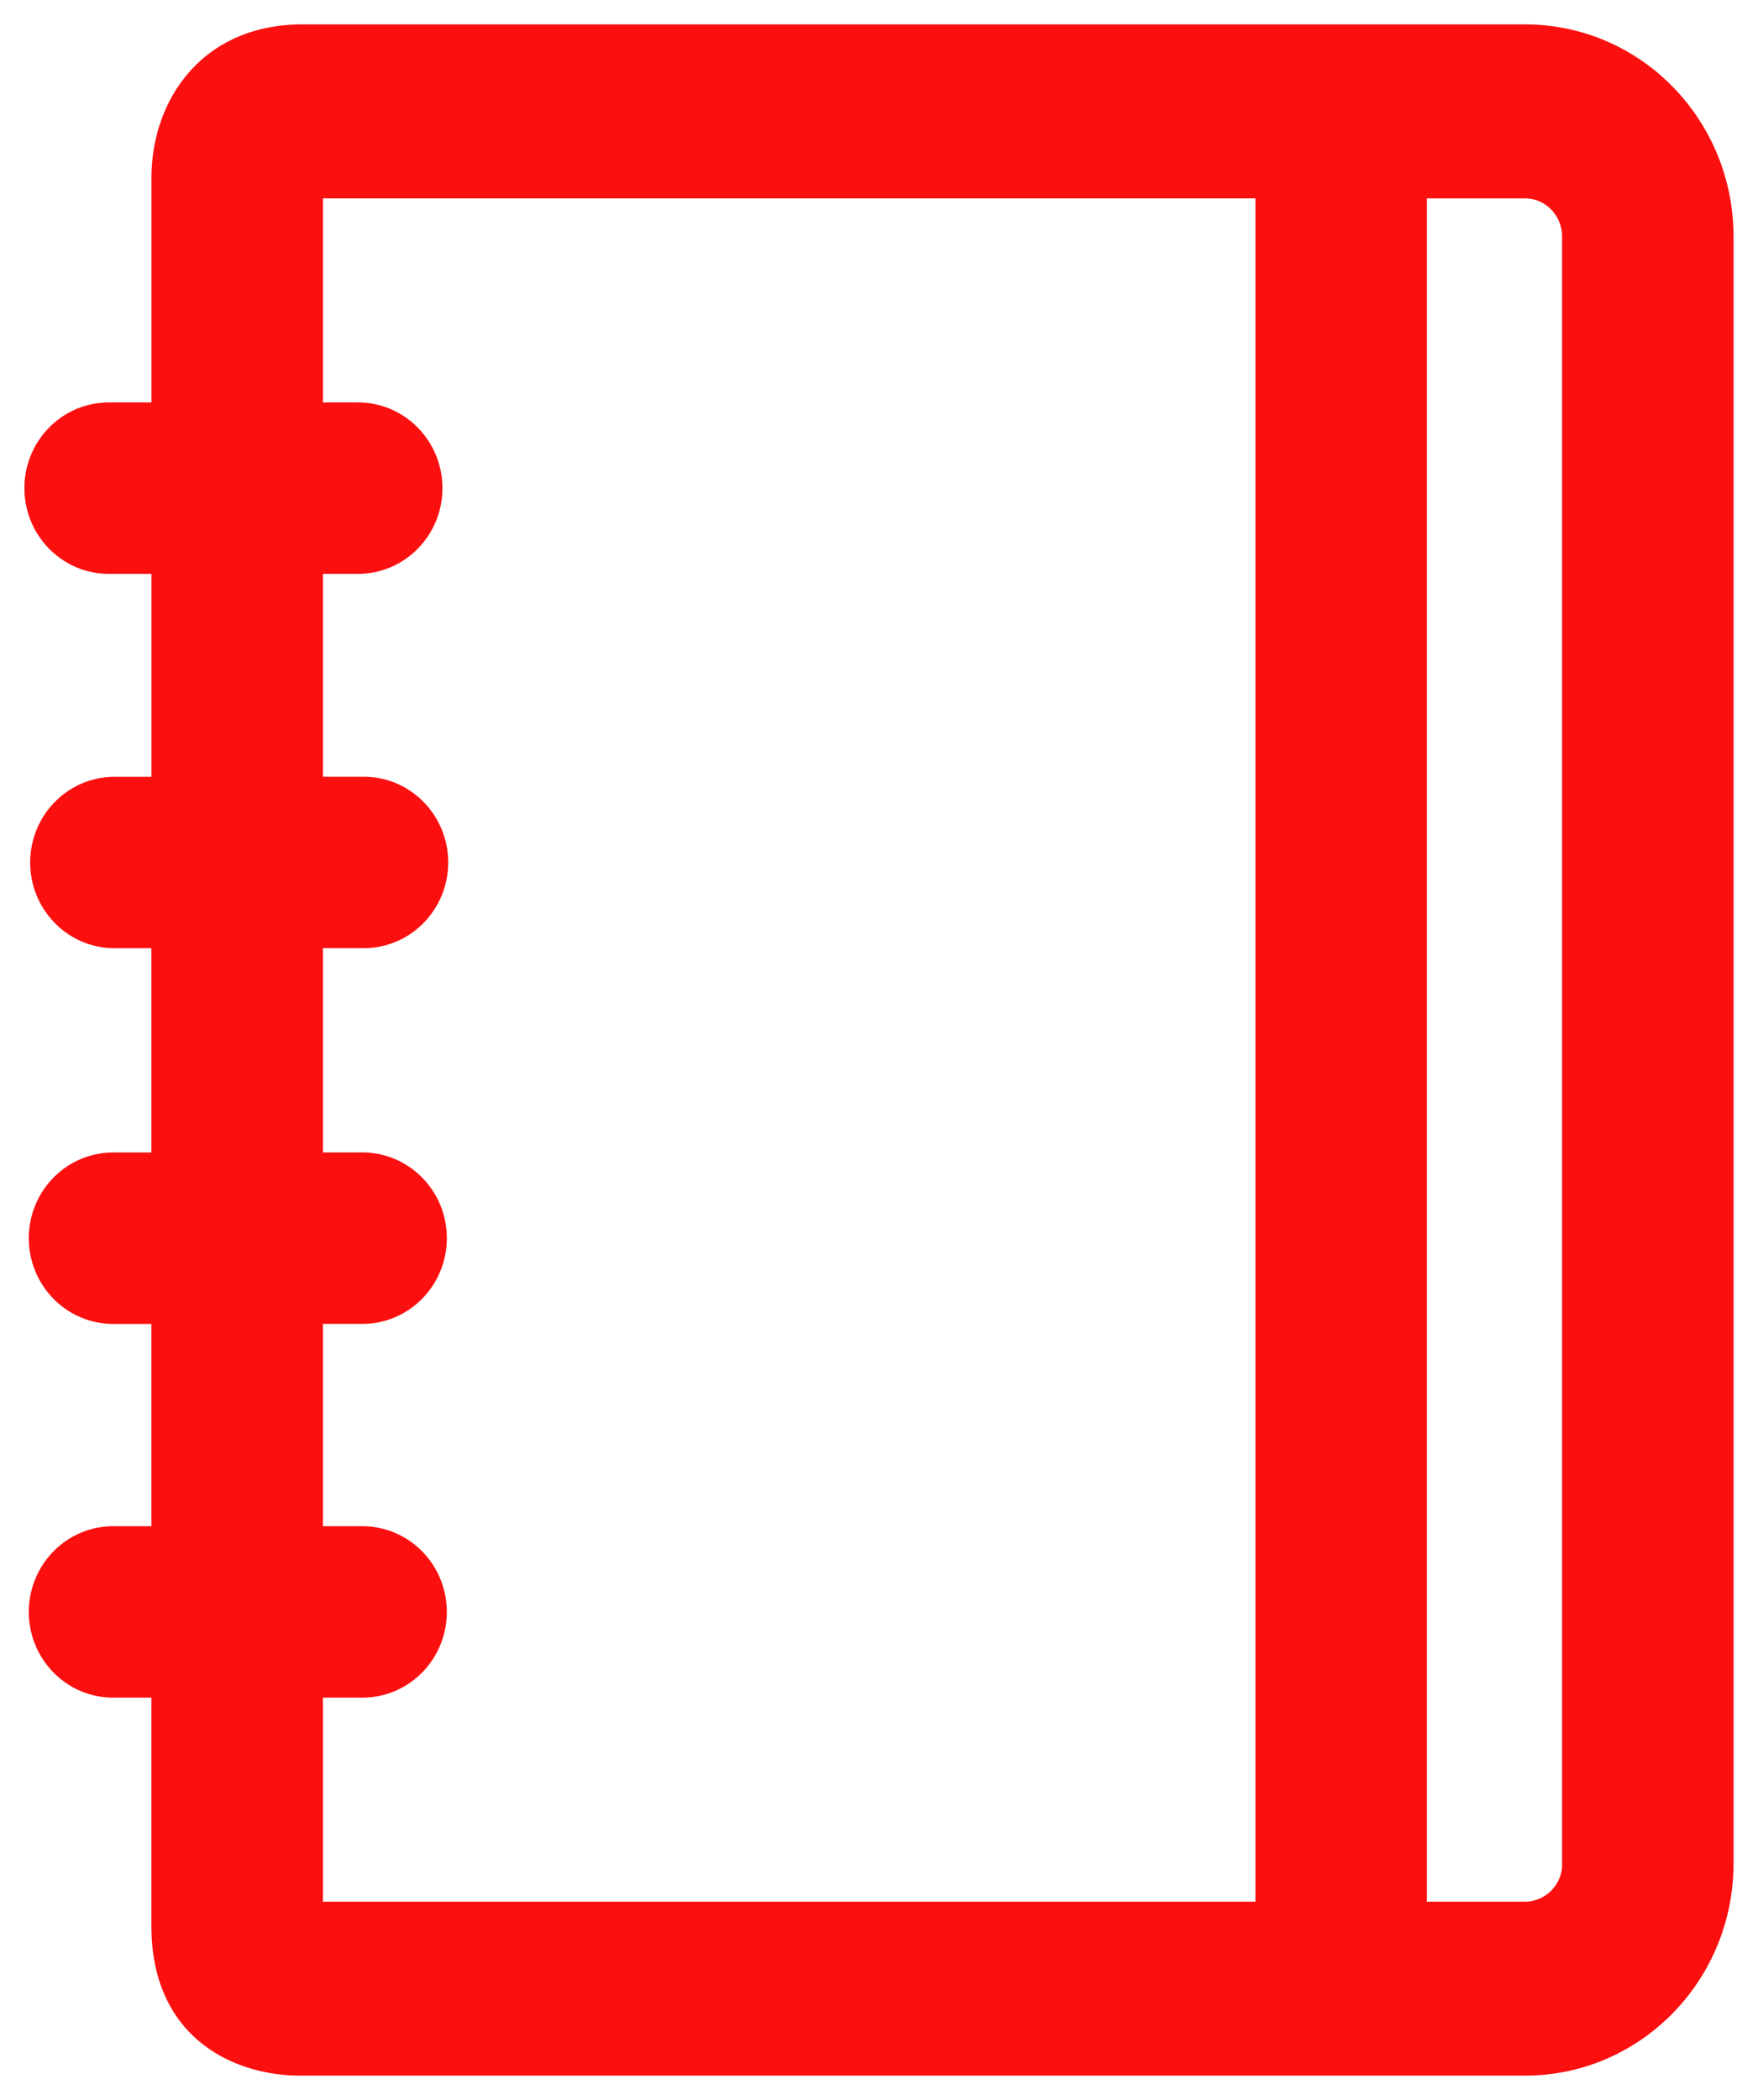<?xml version="1.0" encoding="UTF-8"?>
<svg data-bbox="0.75 0.75 34.499 41.499" xmlns="http://www.w3.org/2000/svg" viewBox="0 0 36 43" height="43" width="36" data-type="ugc">
    <g>
        <path stroke-width=".5" stroke="#FB0F0F" fill="#FB0F0F" d="M31.232.75H6.192c-.971 0-1.69.37-2.163.93-.467.553-.678 1.274-.678 1.963V8.49h-1.12C1.407 8.49.75 9.169.75 9.995c0 .827.658 1.505 1.48 1.505h1.121v4.655H2.348c-.823 0-1.48.679-1.48 1.505 0 .827.657 1.505 1.48 1.505H3.35v4.683H2.32c-.823 0-1.48.678-1.48 1.505 0 .826.657 1.505 1.48 1.505h1.03V31.5H2.32c-.823 0-1.48.679-1.48 1.505 0 .827.657 1.505 1.48 1.505h1.03v4.926c0 1.136.441 1.855 1.032 2.28.576.416 1.267.533 1.75.533h25.1c2.223 0 4.017-1.837 4.017-4.094V4.844c0-2.257-1.793-4.094-4.018-4.094ZM25.96 39.188H6.363V34.51H7.42c.823 0 1.48-.678 1.48-1.505 0-.826-.657-1.505-1.48-1.505H6.363v-4.643H7.42c.823 0 1.48-.679 1.48-1.505 0-.827-.657-1.505-1.48-1.505H6.363v-4.683h1.085c.823 0 1.48-.678 1.48-1.505 0-.826-.657-1.505-1.48-1.505H6.363V11.5h.967c.823 0 1.48-.678 1.48-1.505 0-.826-.657-1.505-1.48-1.505h-.967V3.812h19.596v35.376Zm6.28-1.032a1.02 1.02 0 0 1-1.007 1.032H28.97V3.813h2.262c.55 0 1.006.457 1.006 1.03v33.313Z"/>
    </g>
</svg>
